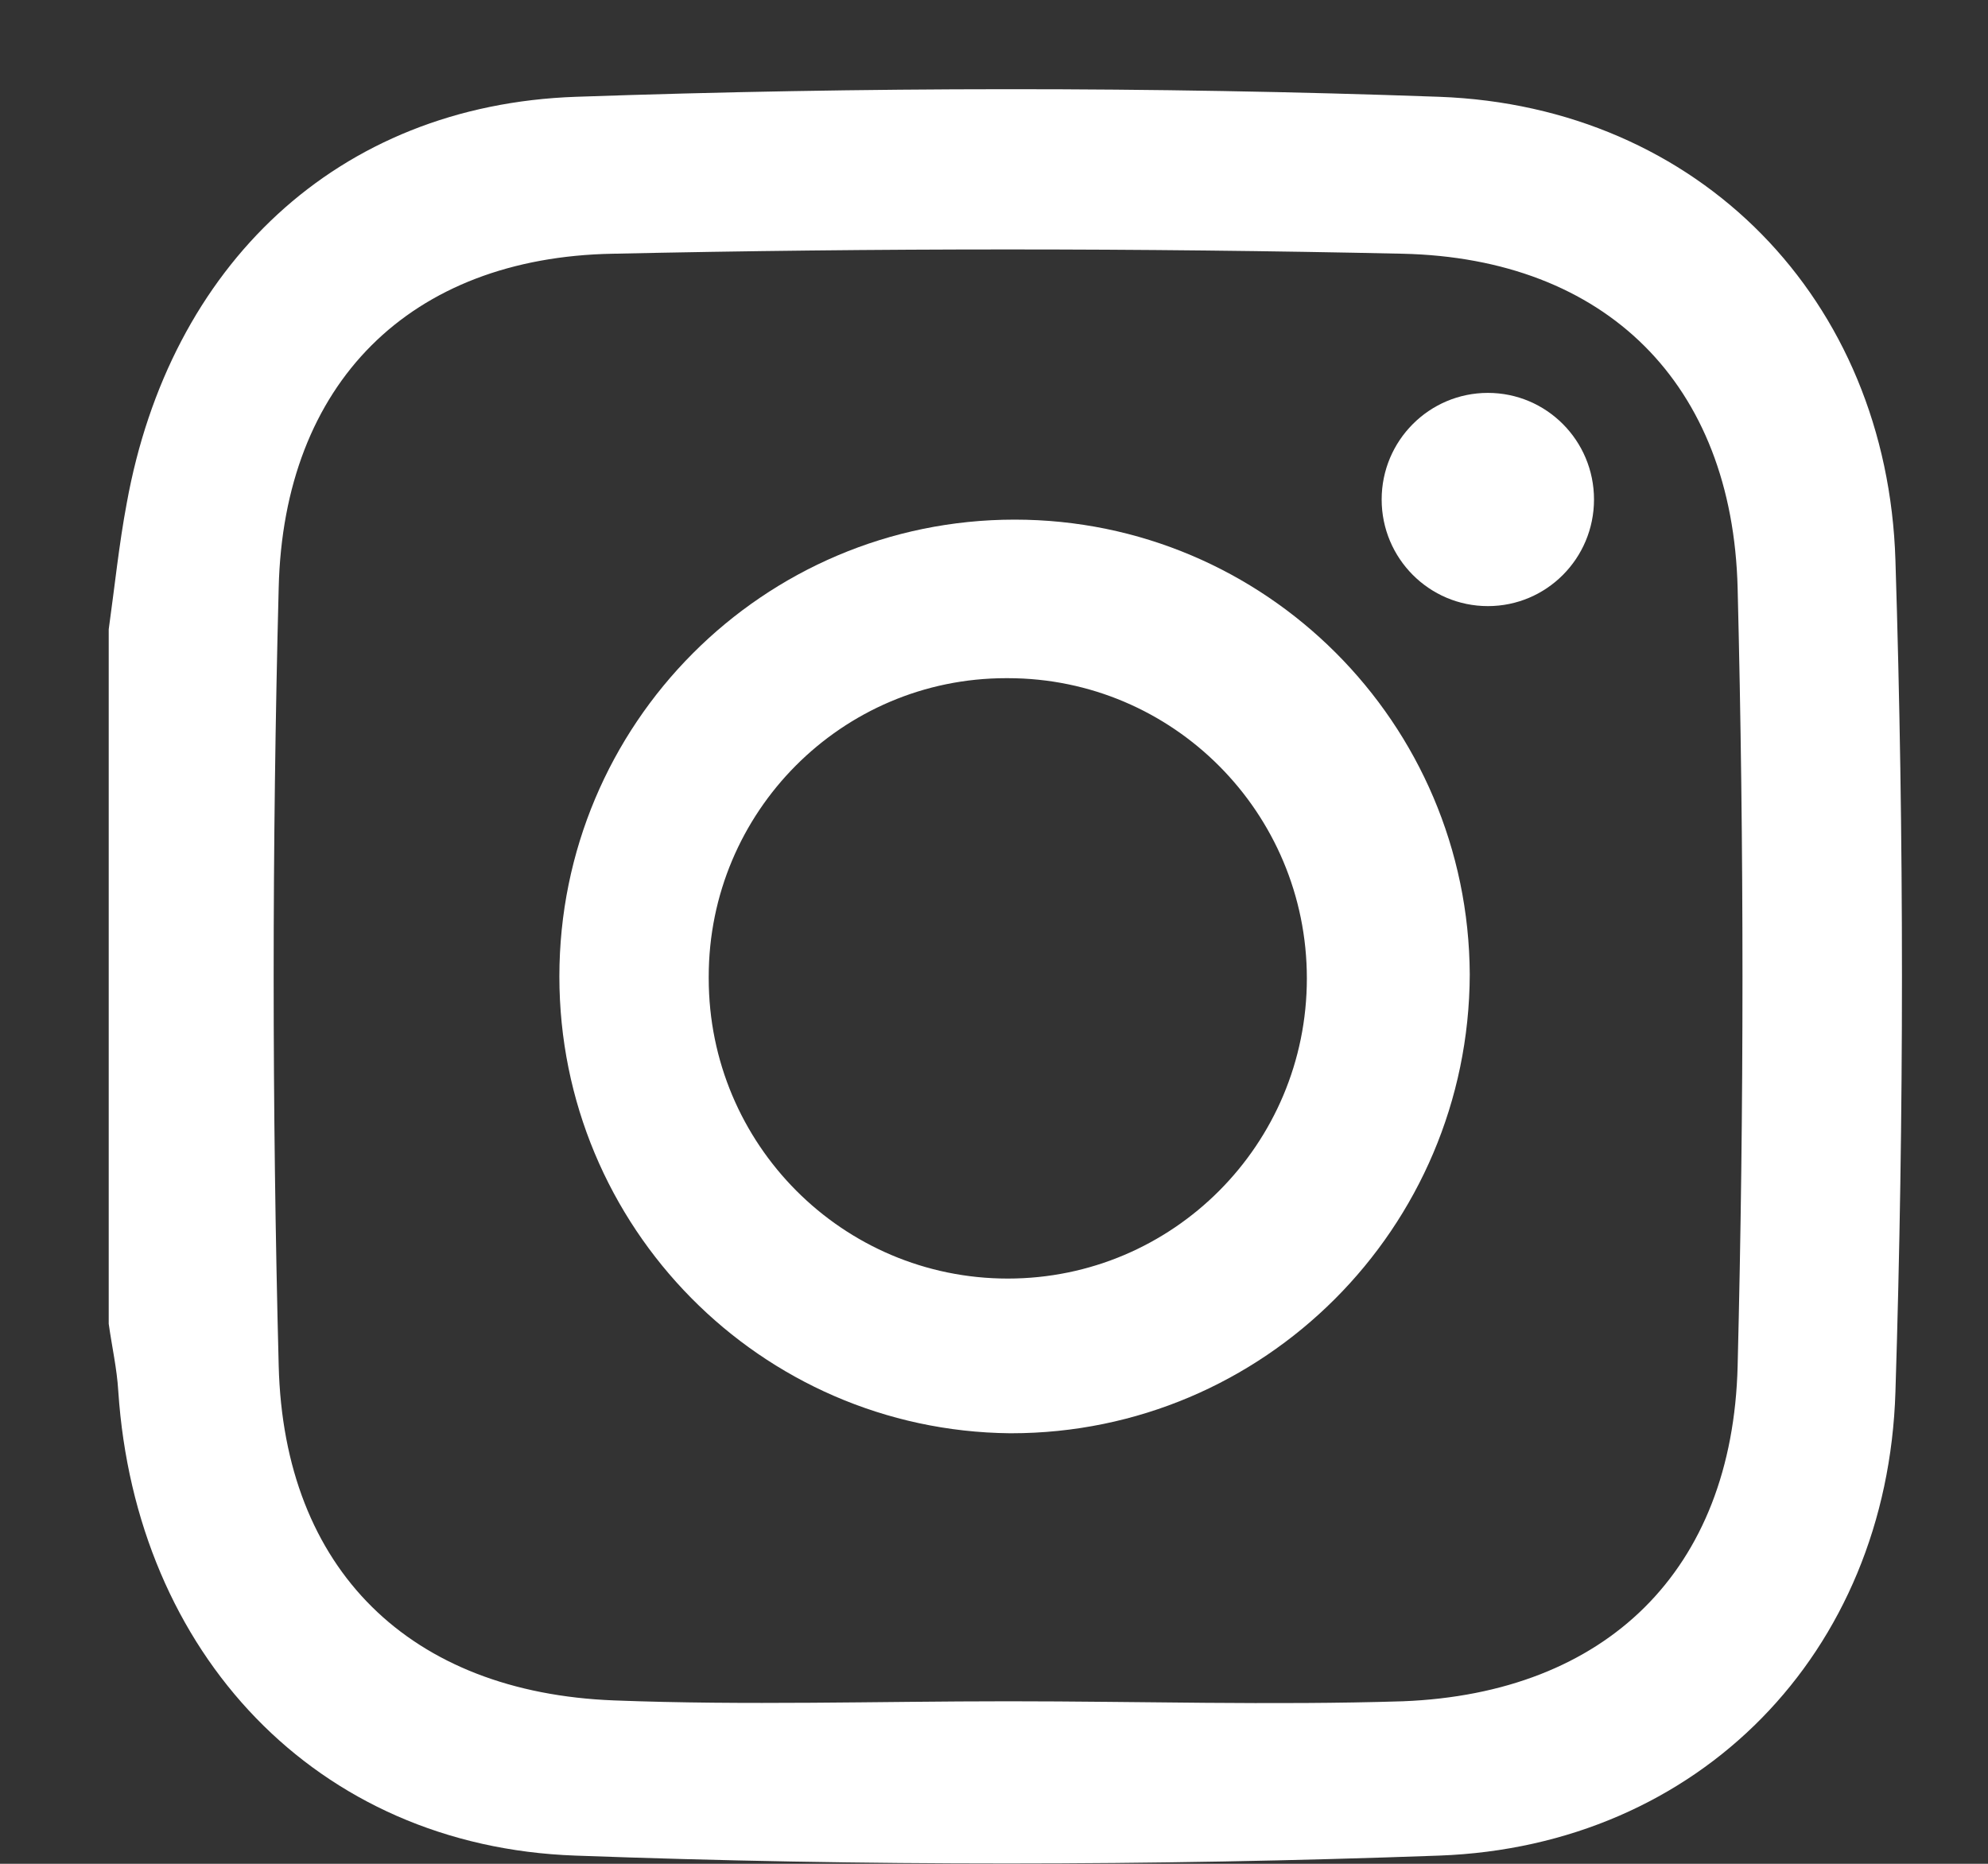 <?xml version="1.0" encoding="UTF-8"?>
<svg width="16px" height="15px" viewBox="0 0 16 15" version="1.1" xmlns="http://www.w3.org/2000/svg" xmlns:xlink="http://www.w3.org/1999/xlink">
    <rect x="0" y="0" width="16" height="15" fill="#333333" stroke="none"/>
    <!-- Generator: Sketch 51.3 (57544) - http://www.bohemiancoding.com/sketch -->
    <title>instagram1</title>
    <desc>Created with Sketch.</desc>
    <defs></defs>
    <g id="HOME-2.0" stroke="none" stroke-width="1" fill="none" fill-rule="evenodd">
        <g id="M-1---HOME-ESHOP-Copy" transform="translate(-111, -1193)" fill="#FFFFFF" fill-rule="nonzero">
            <g id="Group-4" transform="translate(33, 1188)">
                <g id="Group-19">
                    <g id="Group-20" transform="translate(0, 5)">
                        <g id="instagram1" transform="translate(78.284, 0.714)">
                            <path d="M0.591,4.351 C0.639,4.008 0.674,3.665 0.736,3.336 C1.081,1.428 2.425,0.132 4.352,0.065 C6.661,-0.015 8.985,-0.018 11.298,0.065 C13.39,0.141 14.906,1.695 14.971,3.796 C15.041,6.026 15.041,8.257 14.971,10.488 C14.906,12.588 13.392,14.144 11.298,14.22 C8.983,14.304 6.662,14.305 4.347,14.22 C2.257,14.146 0.808,12.588 0.668,10.483 C0.657,10.299 0.617,10.127 0.591,9.94 L0.591,4.351 Z M7.831,12.978 C8.89,12.978 9.95,13.011 11.007,12.978 C12.643,12.914 13.66,11.926 13.701,10.279 C13.753,8.194 13.753,6.108 13.701,4.02 C13.66,2.375 12.641,1.364 11.003,1.328 C8.886,1.282 6.768,1.282 4.649,1.328 C3.015,1.357 1.998,2.37 1.959,4.017 C1.905,6.102 1.905,8.188 1.959,10.276 C2,11.923 3.019,12.908 4.657,12.971 C5.72,13.012 6.771,12.978 7.831,12.978 L7.831,12.978 Z" id="Shape"></path>
                            <path d="M7.844,10.821 C5.837,10.8 4.218,9.162 4.218,7.145 C4.218,5.114 5.859,3.468 7.882,3.468 C9.899,3.468 11.536,5.105 11.545,7.129 L11.545,7.129 C11.538,9.17 9.888,10.821 7.854,10.821 C7.851,10.821 7.847,10.821 7.844,10.821 L7.844,10.821 Z M5.42,7.146 C5.42,7.151 5.42,7.155 5.42,7.16 C5.42,8.495 6.497,9.576 7.827,9.576 C9.157,9.576 10.234,8.495 10.234,7.16 C10.234,5.826 9.157,4.744 7.827,4.744 C7.826,4.744 7.826,4.744 7.825,4.744 C7.822,4.744 7.818,4.744 7.813,4.744 C6.491,4.744 5.42,5.82 5.42,7.146 C5.42,7.146 5.42,7.146 5.42,7.146 Z" id="Shape"></path>
                            <path d="M12.545,3.306 C12.545,3.78 12.163,4.164 11.691,4.164 C11.219,4.164 10.836,3.78 10.836,3.306 C10.836,2.832 11.219,2.448 11.691,2.448 C12.163,2.448 12.545,2.832 12.545,3.306 Z" id="Shape"></path>
                        </g>
                    </g>
                </g>
            </g>
        </g>
    </g>
</svg>